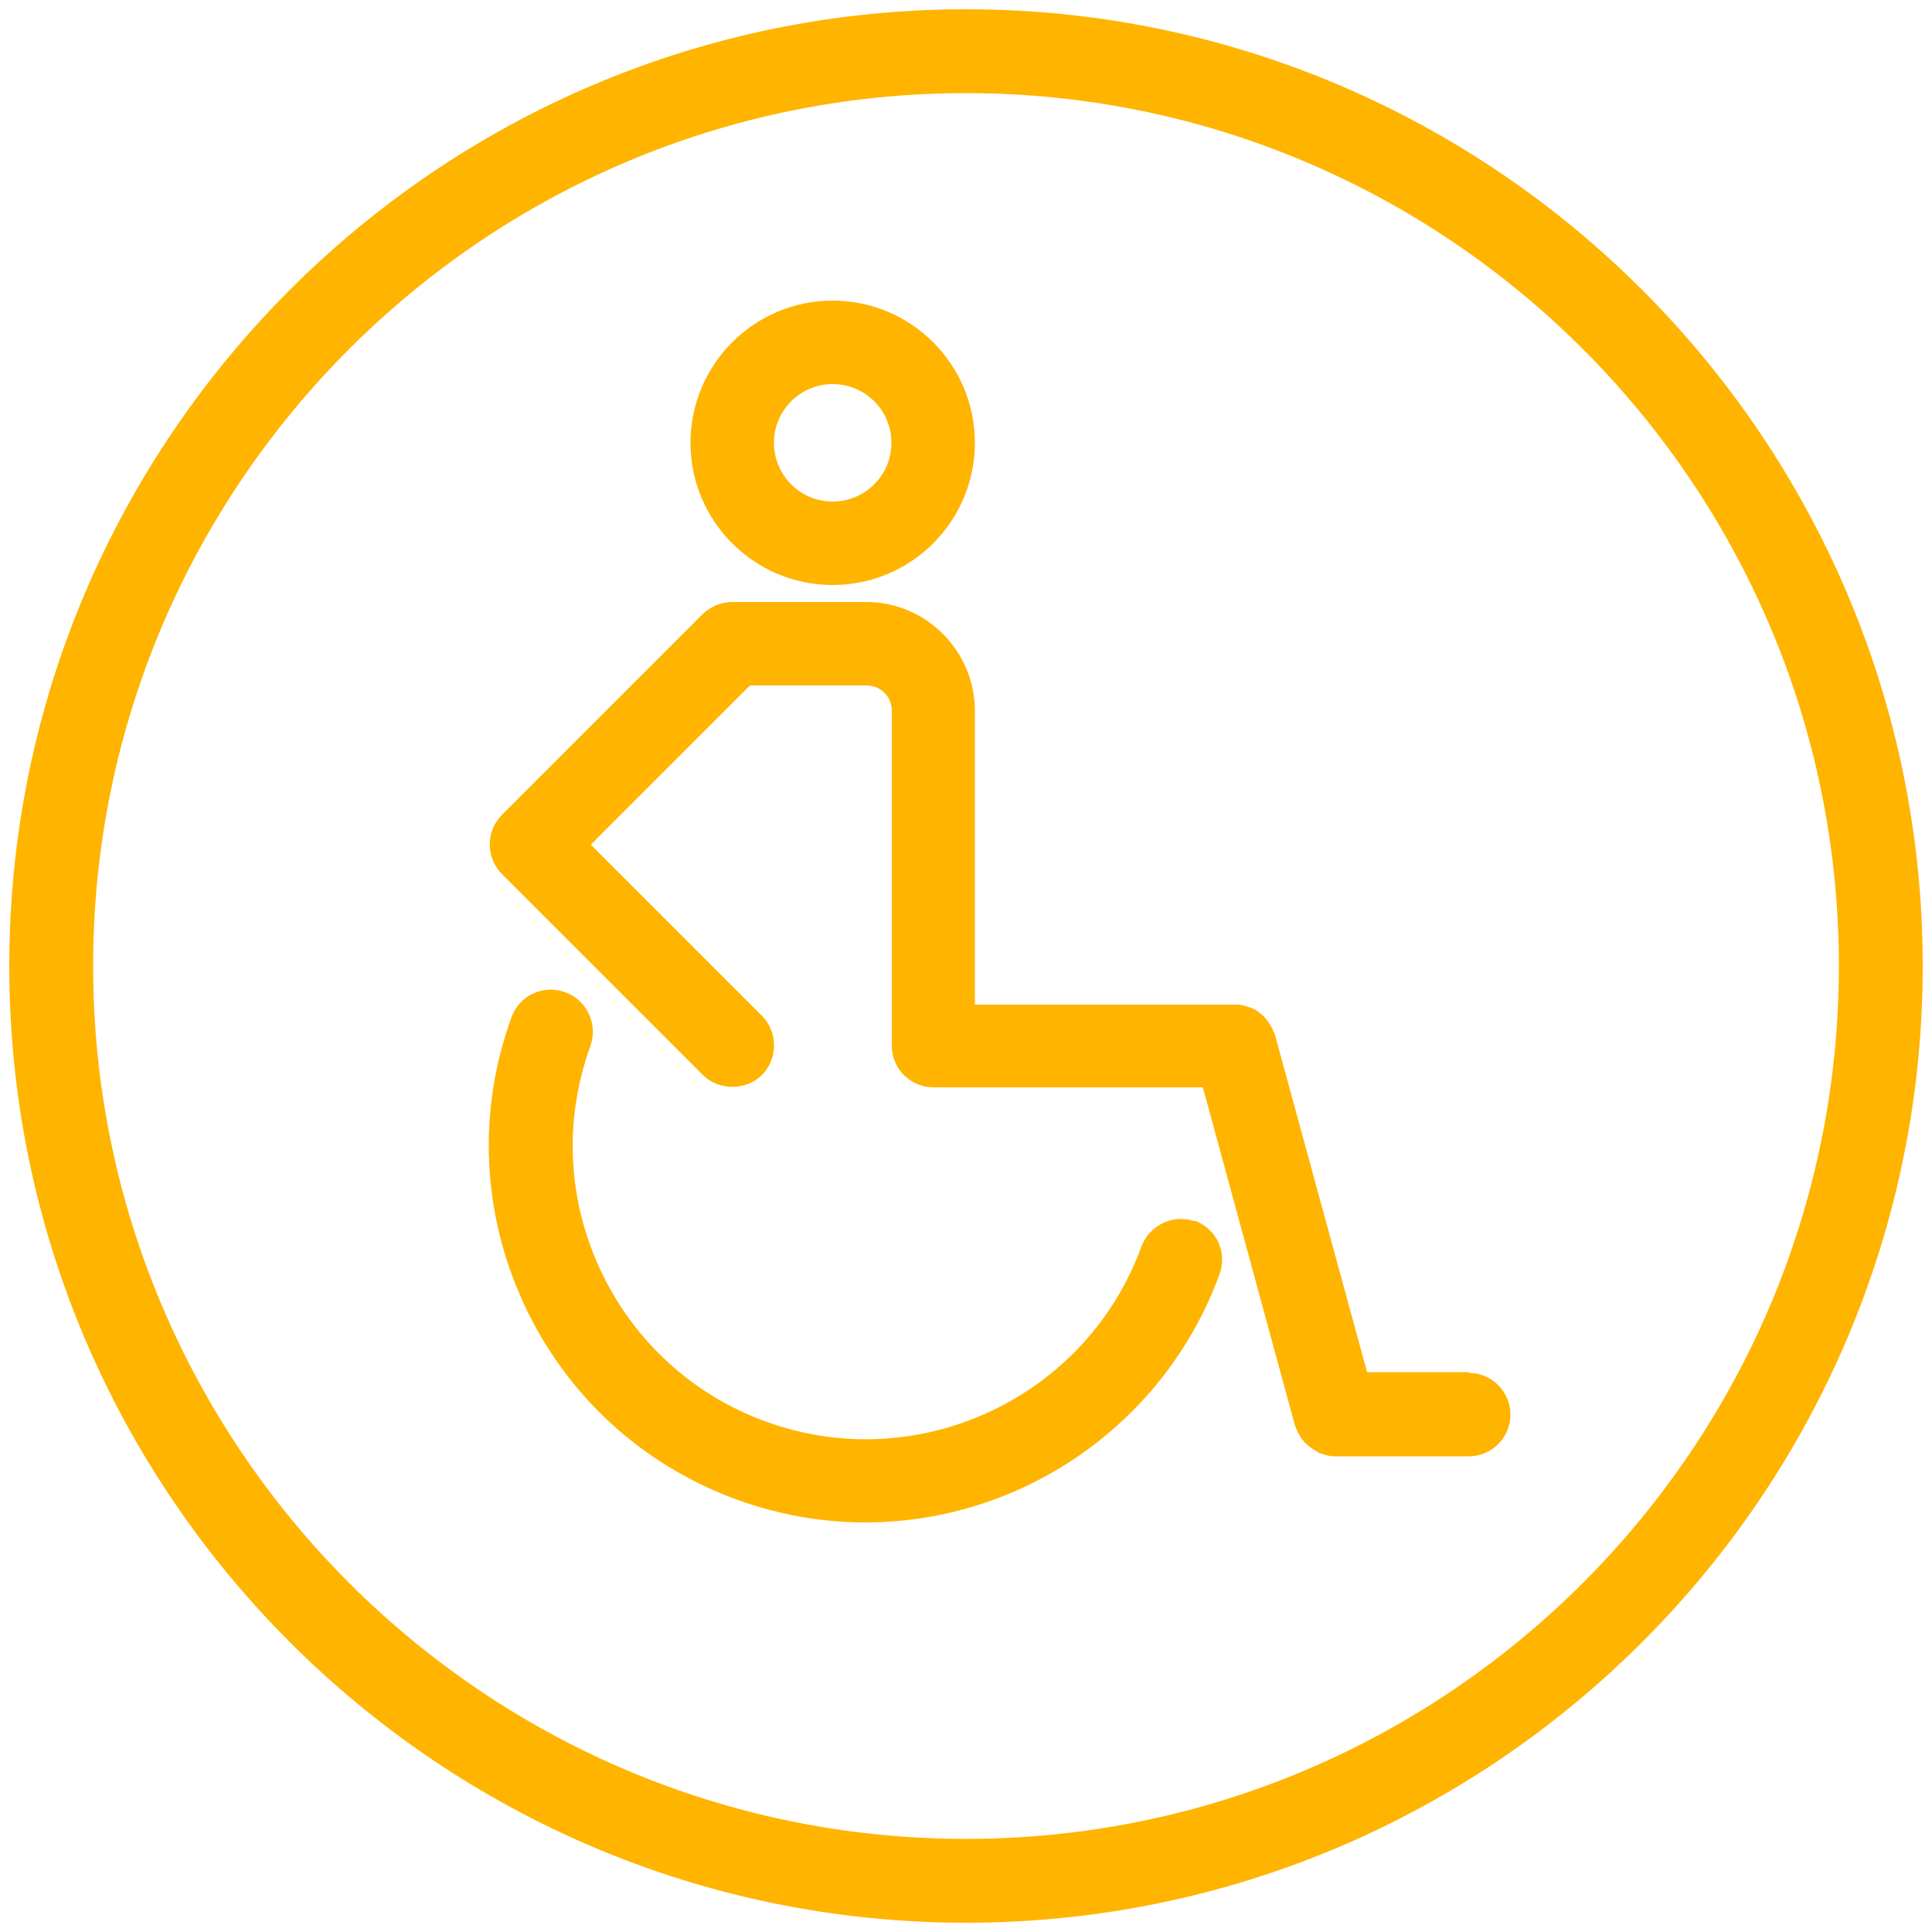 <?xml version="1.0" encoding="UTF-8"?>
<svg id="Layer_1" data-name="Layer 1" xmlns="http://www.w3.org/2000/svg" version="1.1" viewBox="0 0 50 50">
  <defs>
    <style>
      .cls-1 {
        fill: #ffb400;
        stroke-width: 0px;
      }
    </style>
  </defs>
  <path class="cls-1" d="M25,.24C11.35.24.24,11.35.24,25s11.11,24.76,24.76,24.76,24.76-11.11,24.76-24.76S38.65.24,25,.24ZM25,47.59c-12.46,0-22.59-10.14-22.59-22.59S12.54,2.41,25,2.41s22.59,10.14,22.59,22.59-10.13,22.59-22.59,22.59Z"/>
  <path class="cls-1" d="M21.55,15.14c2.03,0,3.68-1.65,3.68-3.68s-1.65-3.68-3.68-3.68-3.68,1.65-3.68,3.68,1.65,3.68,3.68,3.68ZM21.55,9.94c.84,0,1.52.68,1.52,1.52s-.68,1.52-1.52,1.52-1.52-.68-1.52-1.52.68-1.52,1.52-1.52Z"/>
  <path class="cls-1" d="M38.02,35.51h-2.64l-2.39-8.75c-.02-.06-.03-.05-.03-.05-.02-.07-.05-.13-.1-.2-.03-.06-.07-.11-.12-.17-.04-.04-.08-.08-.12-.11l-.04-.03h0s-.1-.08-.16-.1c-.05-.02-.1-.04-.18-.06-.06-.02-.14-.04-.21-.04h-6.8v-7.6c0-1.55-1.26-2.82-2.81-2.82h-3.47c-.14,0-.28.03-.41.08-.13.06-.26.14-.35.23l-5.2,5.2c-.42.42-.42,1.11,0,1.53l5.2,5.2c.41.41,1.12.41,1.53,0s.42-1.11,0-1.53l-4.43-4.43,4.12-4.12h3.02c.36,0,.65.29.65.65v8.67c0,.6.48,1.08,1.08,1.08h6.97l2.38,8.74s.03.06.03.08c.02.04.04.08.06.13.04.07.08.14.14.21.03.04.06.07.1.1.06.05.13.1.23.16.03.02.06.03.09.05.14.05.26.08.39.08h3.46c.6,0,1.08-.49,1.08-1.08s-.48-1.08-1.08-1.08v-.02ZM34.24,37.4h0Z"/>
  <path class="cls-1" d="M30.93,31.61c-.56-.2-1.18.09-1.39.65-1.43,3.93-5.8,5.96-9.72,4.53-1.9-.69-3.42-2.09-4.28-3.92-.86-1.84-.95-3.9-.26-5.8.2-.56-.09-1.19-.65-1.39-.27-.1-.57-.09-.83.03s-.46.34-.56.61c-.89,2.44-.77,5.09.33,7.45,1.1,2.36,3.06,4.15,5.5,5.04,1.07.39,2.19.59,3.32.59,4.09,0,7.77-2.58,9.17-6.42.1-.27.09-.57-.03-.83-.12-.26-.34-.46-.61-.56v.02Z"/>
</svg>